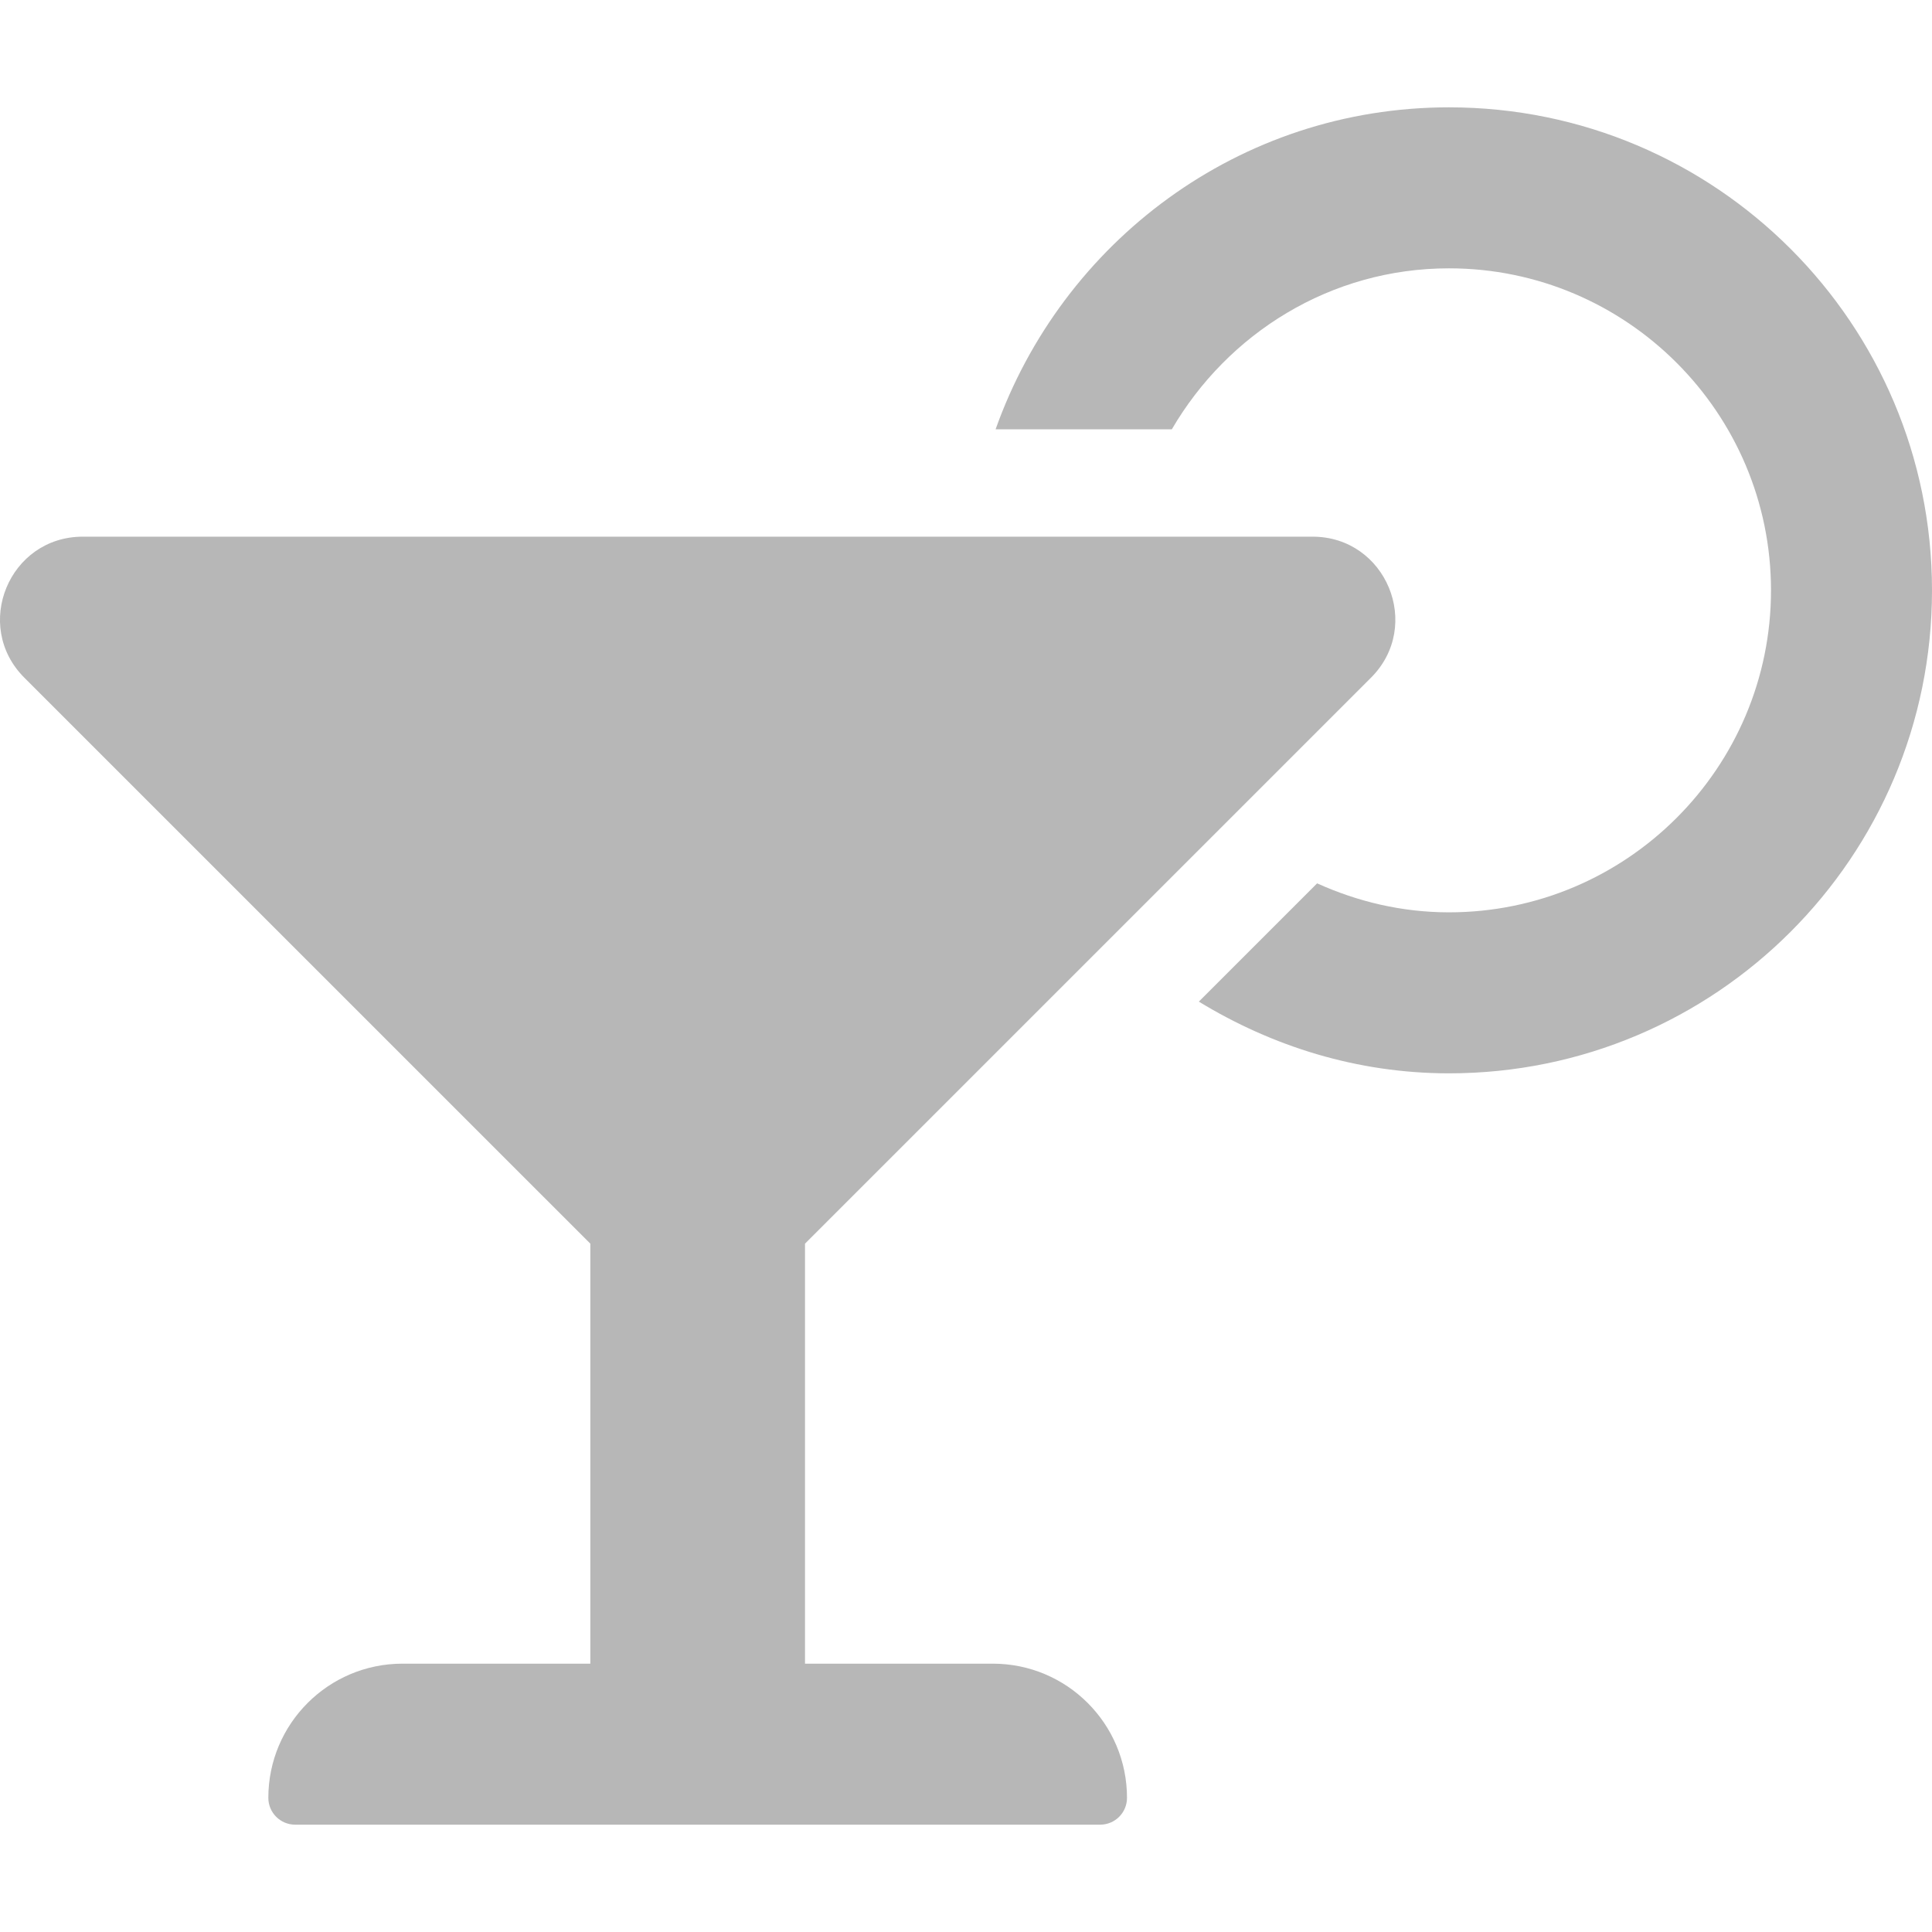 <svg width="576" height="576" viewBox="0 0 576 576" fill="none" xmlns="http://www.w3.org/2000/svg">
<g clip-path="url(#clip0_1_18)">
<path d="M296 496H240V370.78L408.74 202.05C424.26 186.53 413.27 160 391.32 160H24.68C2.73 160 -8.26 186.53 7.26 202.05L176 370.78V496H120C97.91 496 80 513.91 80 536C80 540.42 83.58 544 88 544H328C332.42 544 336 540.42 336 536C336 513.91 318.09 496 296 496ZM432 32C369.39 32 316.65 72.2 296.82 128H349.36C366.01 99.45 396.63 80 432 80C484.93 80 528 123.06 528 176C528 228.94 484.93 272 432 272C417.96 272 404.71 268.8 392.68 263.36L357.42 298.62C379.23 311.92 404.59 320 432 320C511.53 320 576 255.53 576 176C576 96.47 511.53 32 432 32Z" fill="#B7B7B7"/>
</g>
<defs>
<clipPath id="clip0_1_18">
<rect width="576" height="576" fill="white"/>
</clipPath>
</defs>
</svg>

